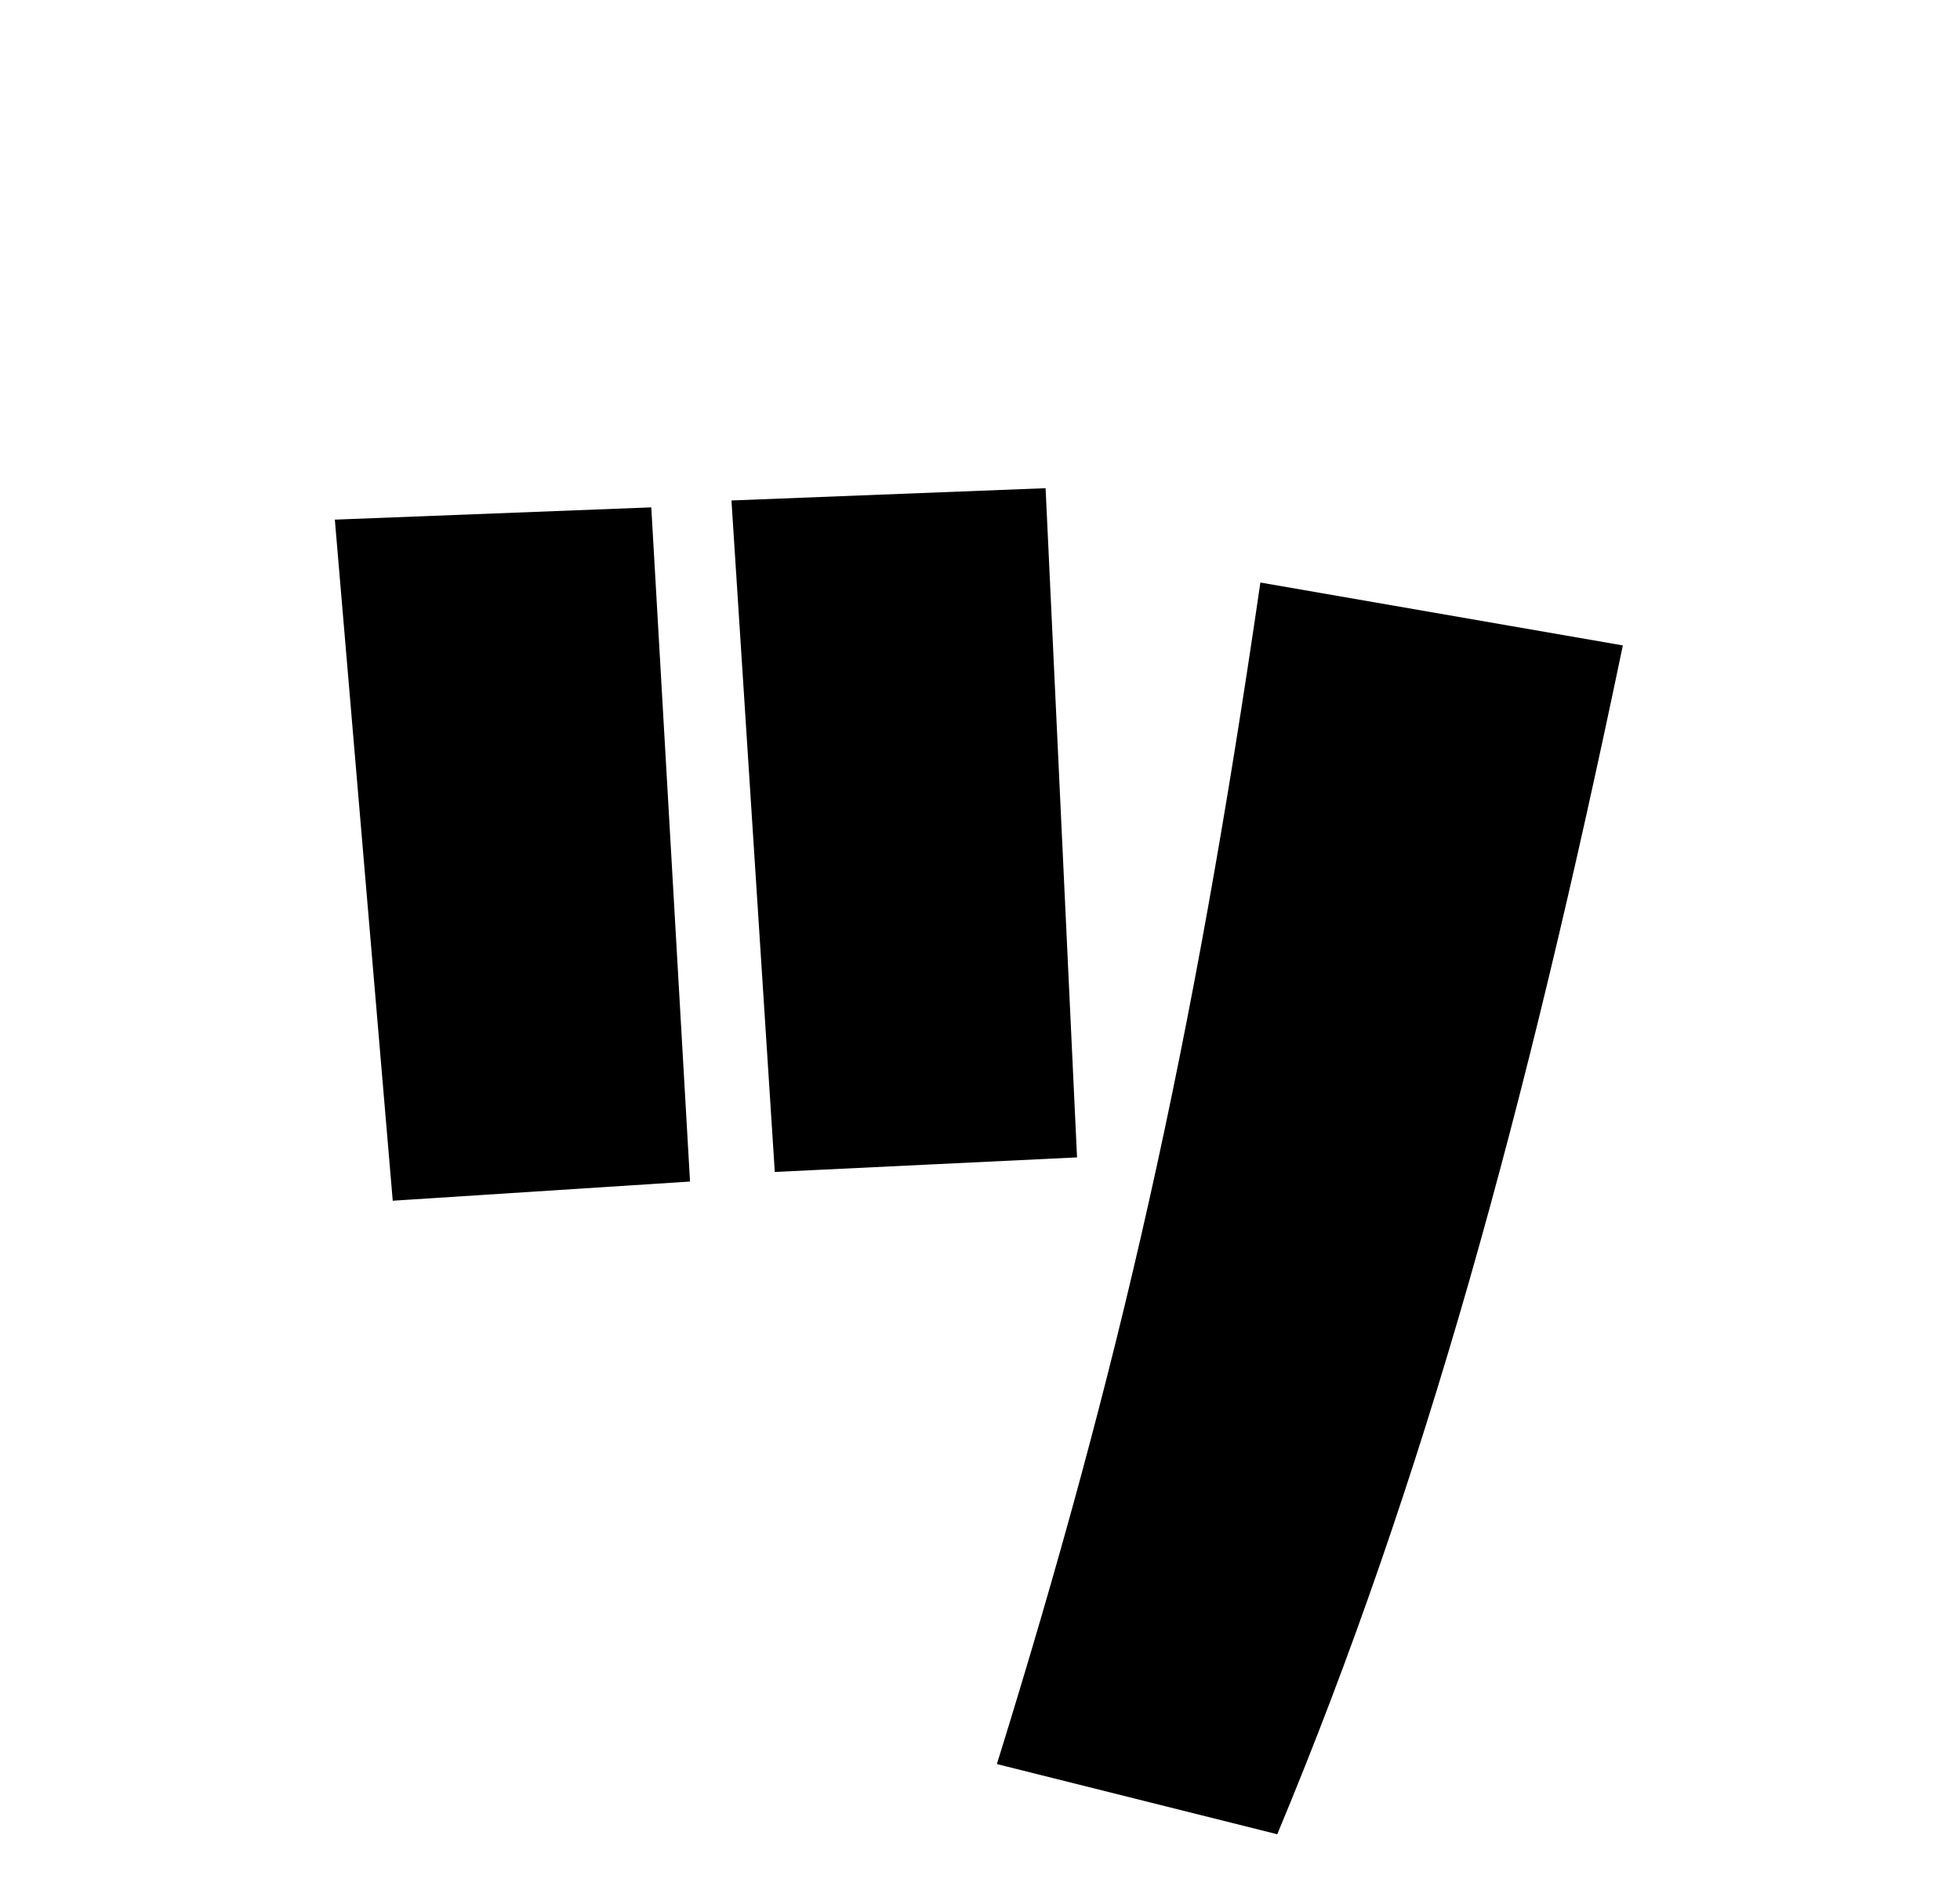 <?xml version="1.0" encoding="UTF-8"?>
<svg id="_レイヤー_23" data-name="レイヤー_23" xmlns="http://www.w3.org/2000/svg" version="1.1" viewBox="0 0 51.1 49.65">
  <!-- Generator: Adobe Illustrator 29.3.1, SVG Export Plug-In . SVG Version: 2.1.0 Build 151)  -->
  <path d="M10.24,31.32l-1.51-17.77,8.25-.32,1.01,17.58-7.75.5ZM20.2,30.56l-1.13-17.51,8.19-.32.82,17.45-7.88.38ZM25.99,46c3.21-10.33,5.1-18.65,6.87-30.81l9.45,1.64c-2.52,12.1-5.17,21.8-9.01,31l-7.31-1.83Z"/>
</svg>